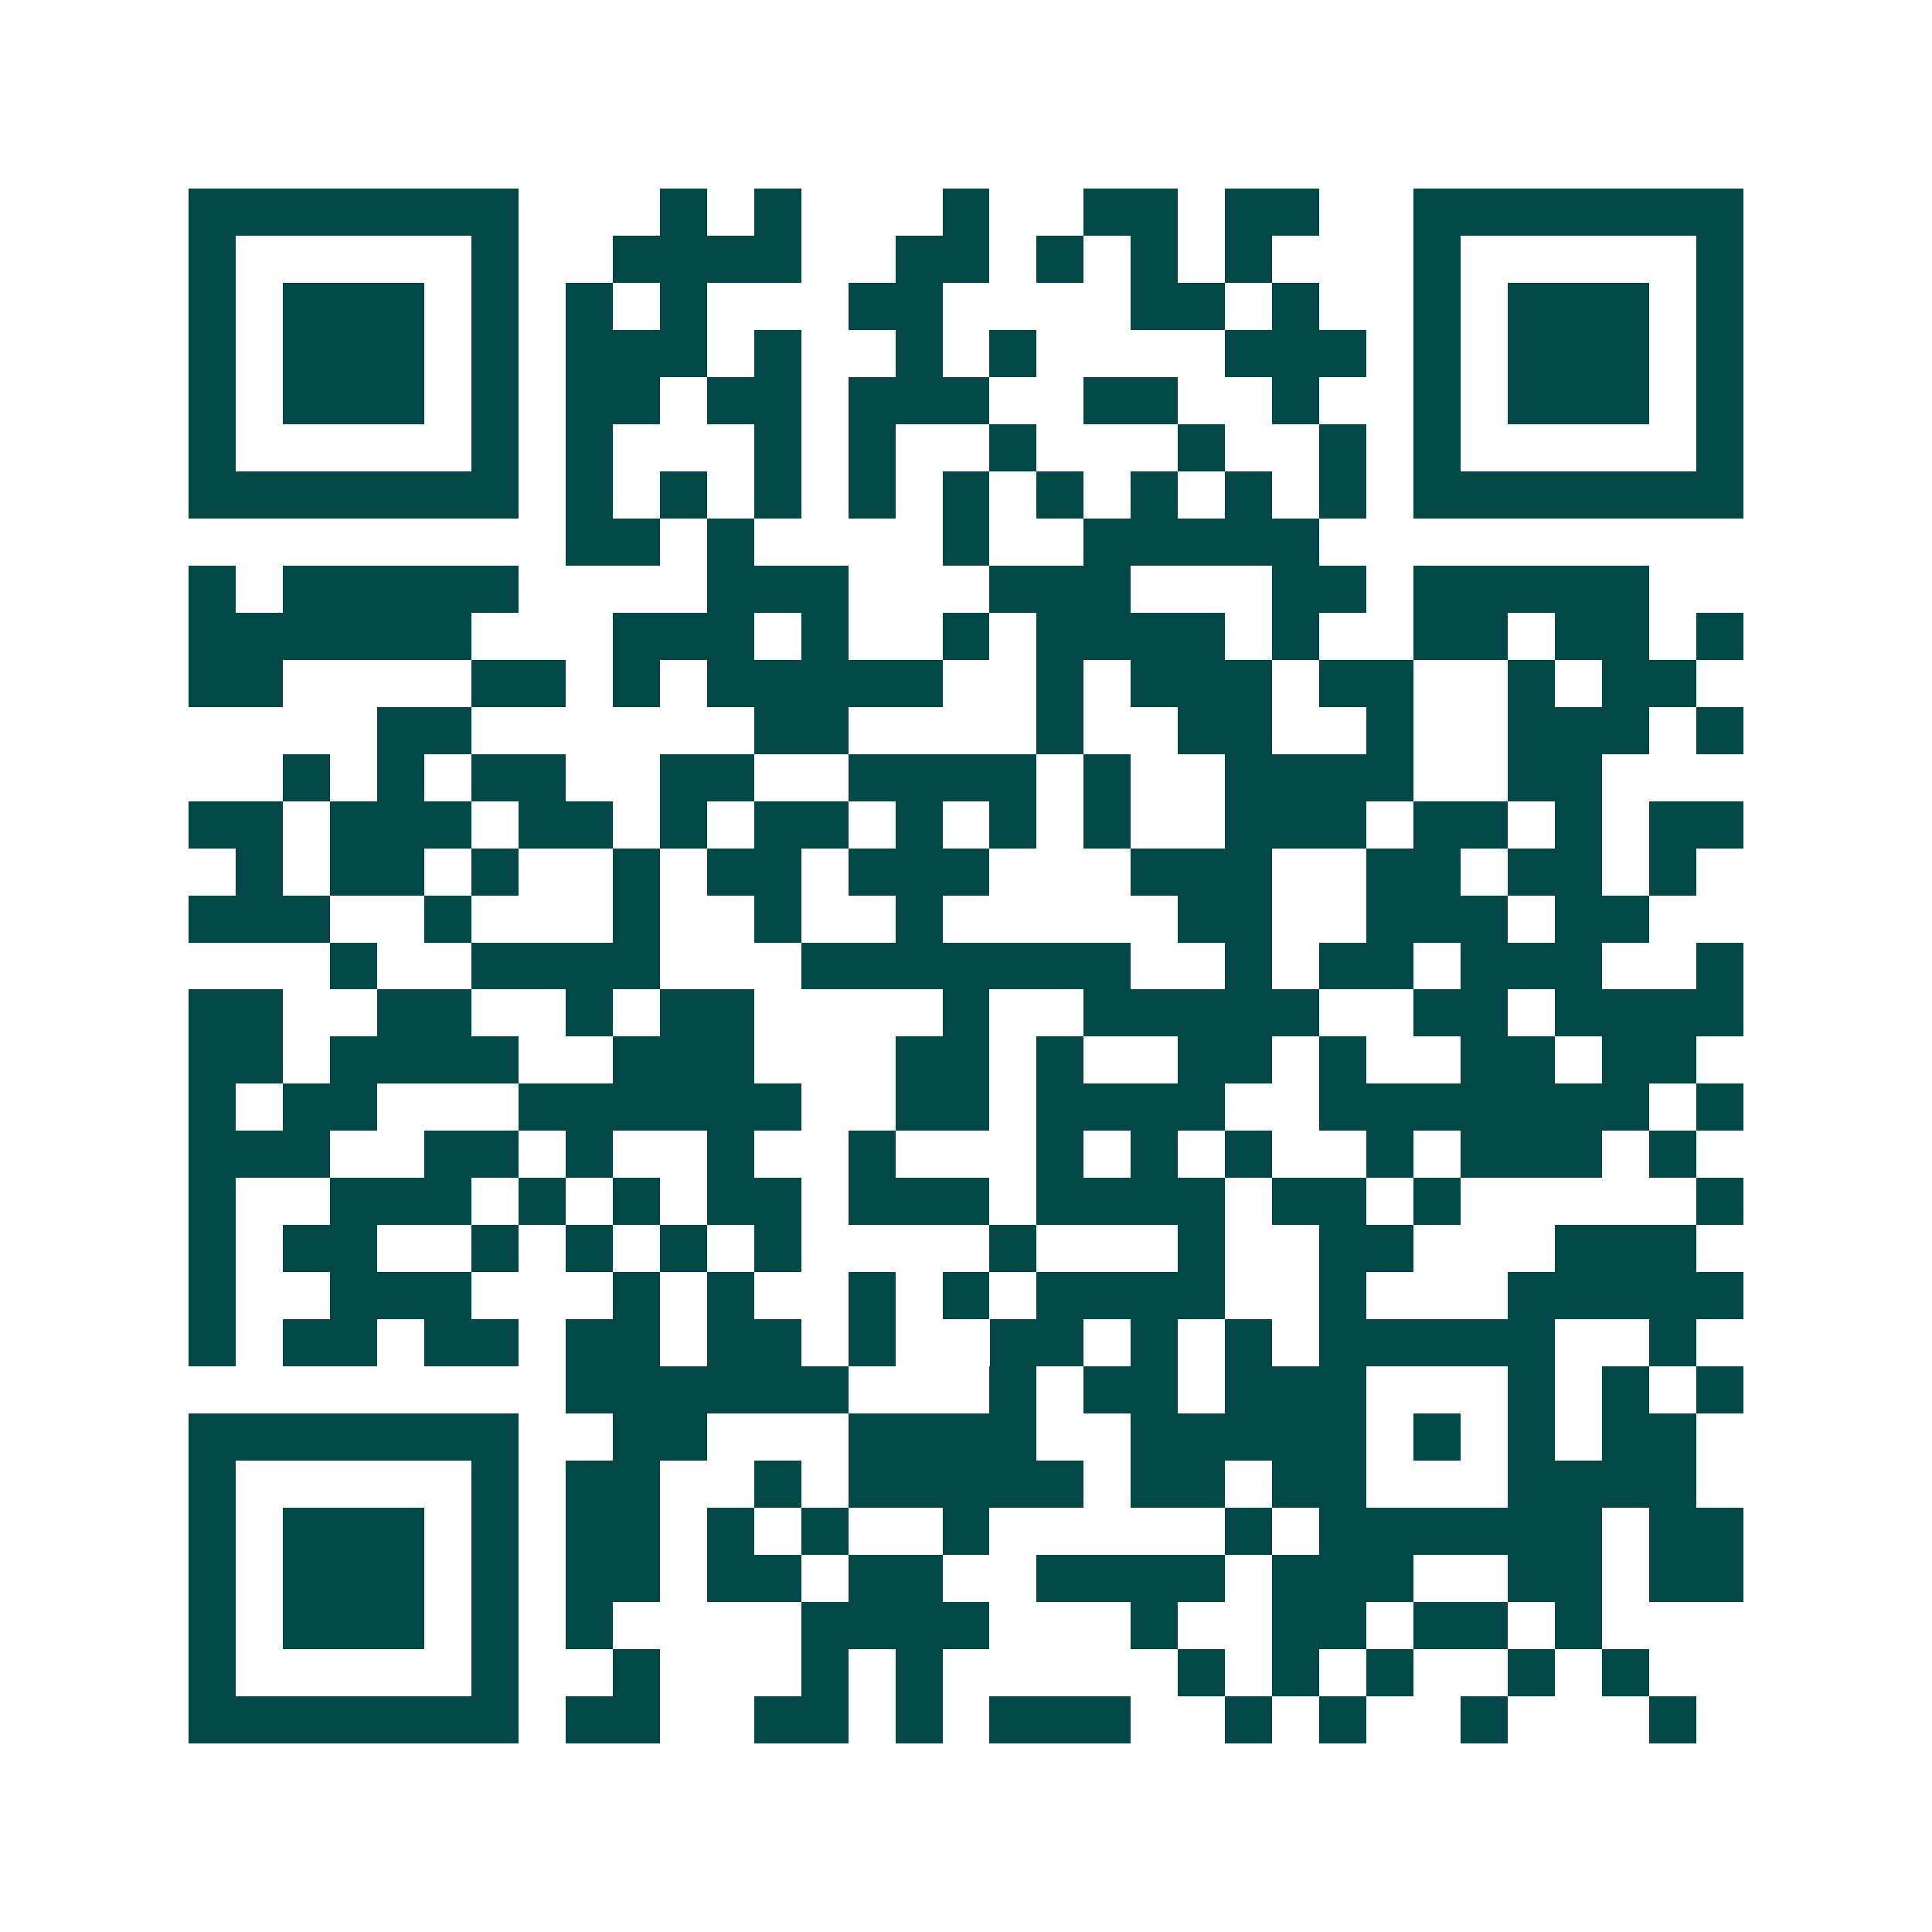 <svg xmlns="http://www.w3.org/2000/svg" width="200" height="200" viewBox="0 0 41 41" shape-rendering="crispEdges"><path fill="#ffffff" d="M0 0h41v41H0z"/><path stroke="#014847" d="M4 4.5h7m3 0h1m1 0h1m3 0h1m2 0h2m1 0h2m2 0h7M4 5.5h1m5 0h1m2 0h4m2 0h2m1 0h1m1 0h1m1 0h1m3 0h1m5 0h1M4 6.5h1m1 0h3m1 0h1m1 0h1m1 0h1m3 0h2m4 0h2m1 0h1m2 0h1m1 0h3m1 0h1M4 7.5h1m1 0h3m1 0h1m1 0h3m1 0h1m2 0h1m1 0h1m4 0h3m1 0h1m1 0h3m1 0h1M4 8.5h1m1 0h3m1 0h1m1 0h2m1 0h2m1 0h3m2 0h2m2 0h1m2 0h1m1 0h3m1 0h1M4 9.5h1m5 0h1m1 0h1m3 0h1m1 0h1m2 0h1m3 0h1m2 0h1m1 0h1m5 0h1M4 10.5h7m1 0h1m1 0h1m1 0h1m1 0h1m1 0h1m1 0h1m1 0h1m1 0h1m1 0h1m1 0h7M12 11.5h2m1 0h1m4 0h1m2 0h5M4 12.5h1m1 0h5m4 0h3m3 0h3m3 0h2m1 0h5M4 13.5h6m3 0h3m1 0h1m2 0h1m1 0h4m1 0h1m2 0h2m1 0h2m1 0h1M4 14.5h2m4 0h2m1 0h1m1 0h5m2 0h1m1 0h3m1 0h2m2 0h1m1 0h2M8 15.5h2m6 0h2m4 0h1m2 0h2m2 0h1m2 0h3m1 0h1M6 16.5h1m1 0h1m1 0h2m2 0h2m2 0h4m1 0h1m2 0h4m2 0h2M4 17.5h2m1 0h3m1 0h2m1 0h1m1 0h2m1 0h1m1 0h1m1 0h1m2 0h3m1 0h2m1 0h1m1 0h2M5 18.5h1m1 0h2m1 0h1m2 0h1m1 0h2m1 0h3m3 0h3m2 0h2m1 0h2m1 0h1M4 19.5h3m2 0h1m3 0h1m2 0h1m2 0h1m5 0h2m2 0h3m1 0h2M7 20.5h1m2 0h4m3 0h7m2 0h1m1 0h2m1 0h3m2 0h1M4 21.5h2m2 0h2m2 0h1m1 0h2m4 0h1m2 0h5m2 0h2m1 0h4M4 22.5h2m1 0h4m2 0h3m3 0h2m1 0h1m2 0h2m1 0h1m2 0h2m1 0h2M4 23.5h1m1 0h2m3 0h6m2 0h2m1 0h4m2 0h7m1 0h1M4 24.5h3m2 0h2m1 0h1m2 0h1m2 0h1m3 0h1m1 0h1m1 0h1m2 0h1m1 0h3m1 0h1M4 25.5h1m2 0h3m1 0h1m1 0h1m1 0h2m1 0h3m1 0h4m1 0h2m1 0h1m5 0h1M4 26.5h1m1 0h2m2 0h1m1 0h1m1 0h1m1 0h1m4 0h1m3 0h1m2 0h2m3 0h3M4 27.5h1m2 0h3m3 0h1m1 0h1m2 0h1m1 0h1m1 0h4m2 0h1m3 0h5M4 28.5h1m1 0h2m1 0h2m1 0h2m1 0h2m1 0h1m2 0h2m1 0h1m1 0h1m1 0h5m2 0h1M12 29.5h6m3 0h1m1 0h2m1 0h3m3 0h1m1 0h1m1 0h1M4 30.5h7m2 0h2m3 0h4m2 0h5m1 0h1m1 0h1m1 0h2M4 31.5h1m5 0h1m1 0h2m2 0h1m1 0h5m1 0h2m1 0h2m3 0h4M4 32.5h1m1 0h3m1 0h1m1 0h2m1 0h1m1 0h1m2 0h1m5 0h1m1 0h6m1 0h2M4 33.5h1m1 0h3m1 0h1m1 0h2m1 0h2m1 0h2m2 0h4m1 0h3m2 0h2m1 0h2M4 34.5h1m1 0h3m1 0h1m1 0h1m4 0h4m3 0h1m2 0h2m1 0h2m1 0h1M4 35.5h1m5 0h1m2 0h1m3 0h1m1 0h1m5 0h1m1 0h1m1 0h1m2 0h1m1 0h1M4 36.5h7m1 0h2m2 0h2m1 0h1m1 0h3m2 0h1m1 0h1m2 0h1m3 0h1"/></svg>
